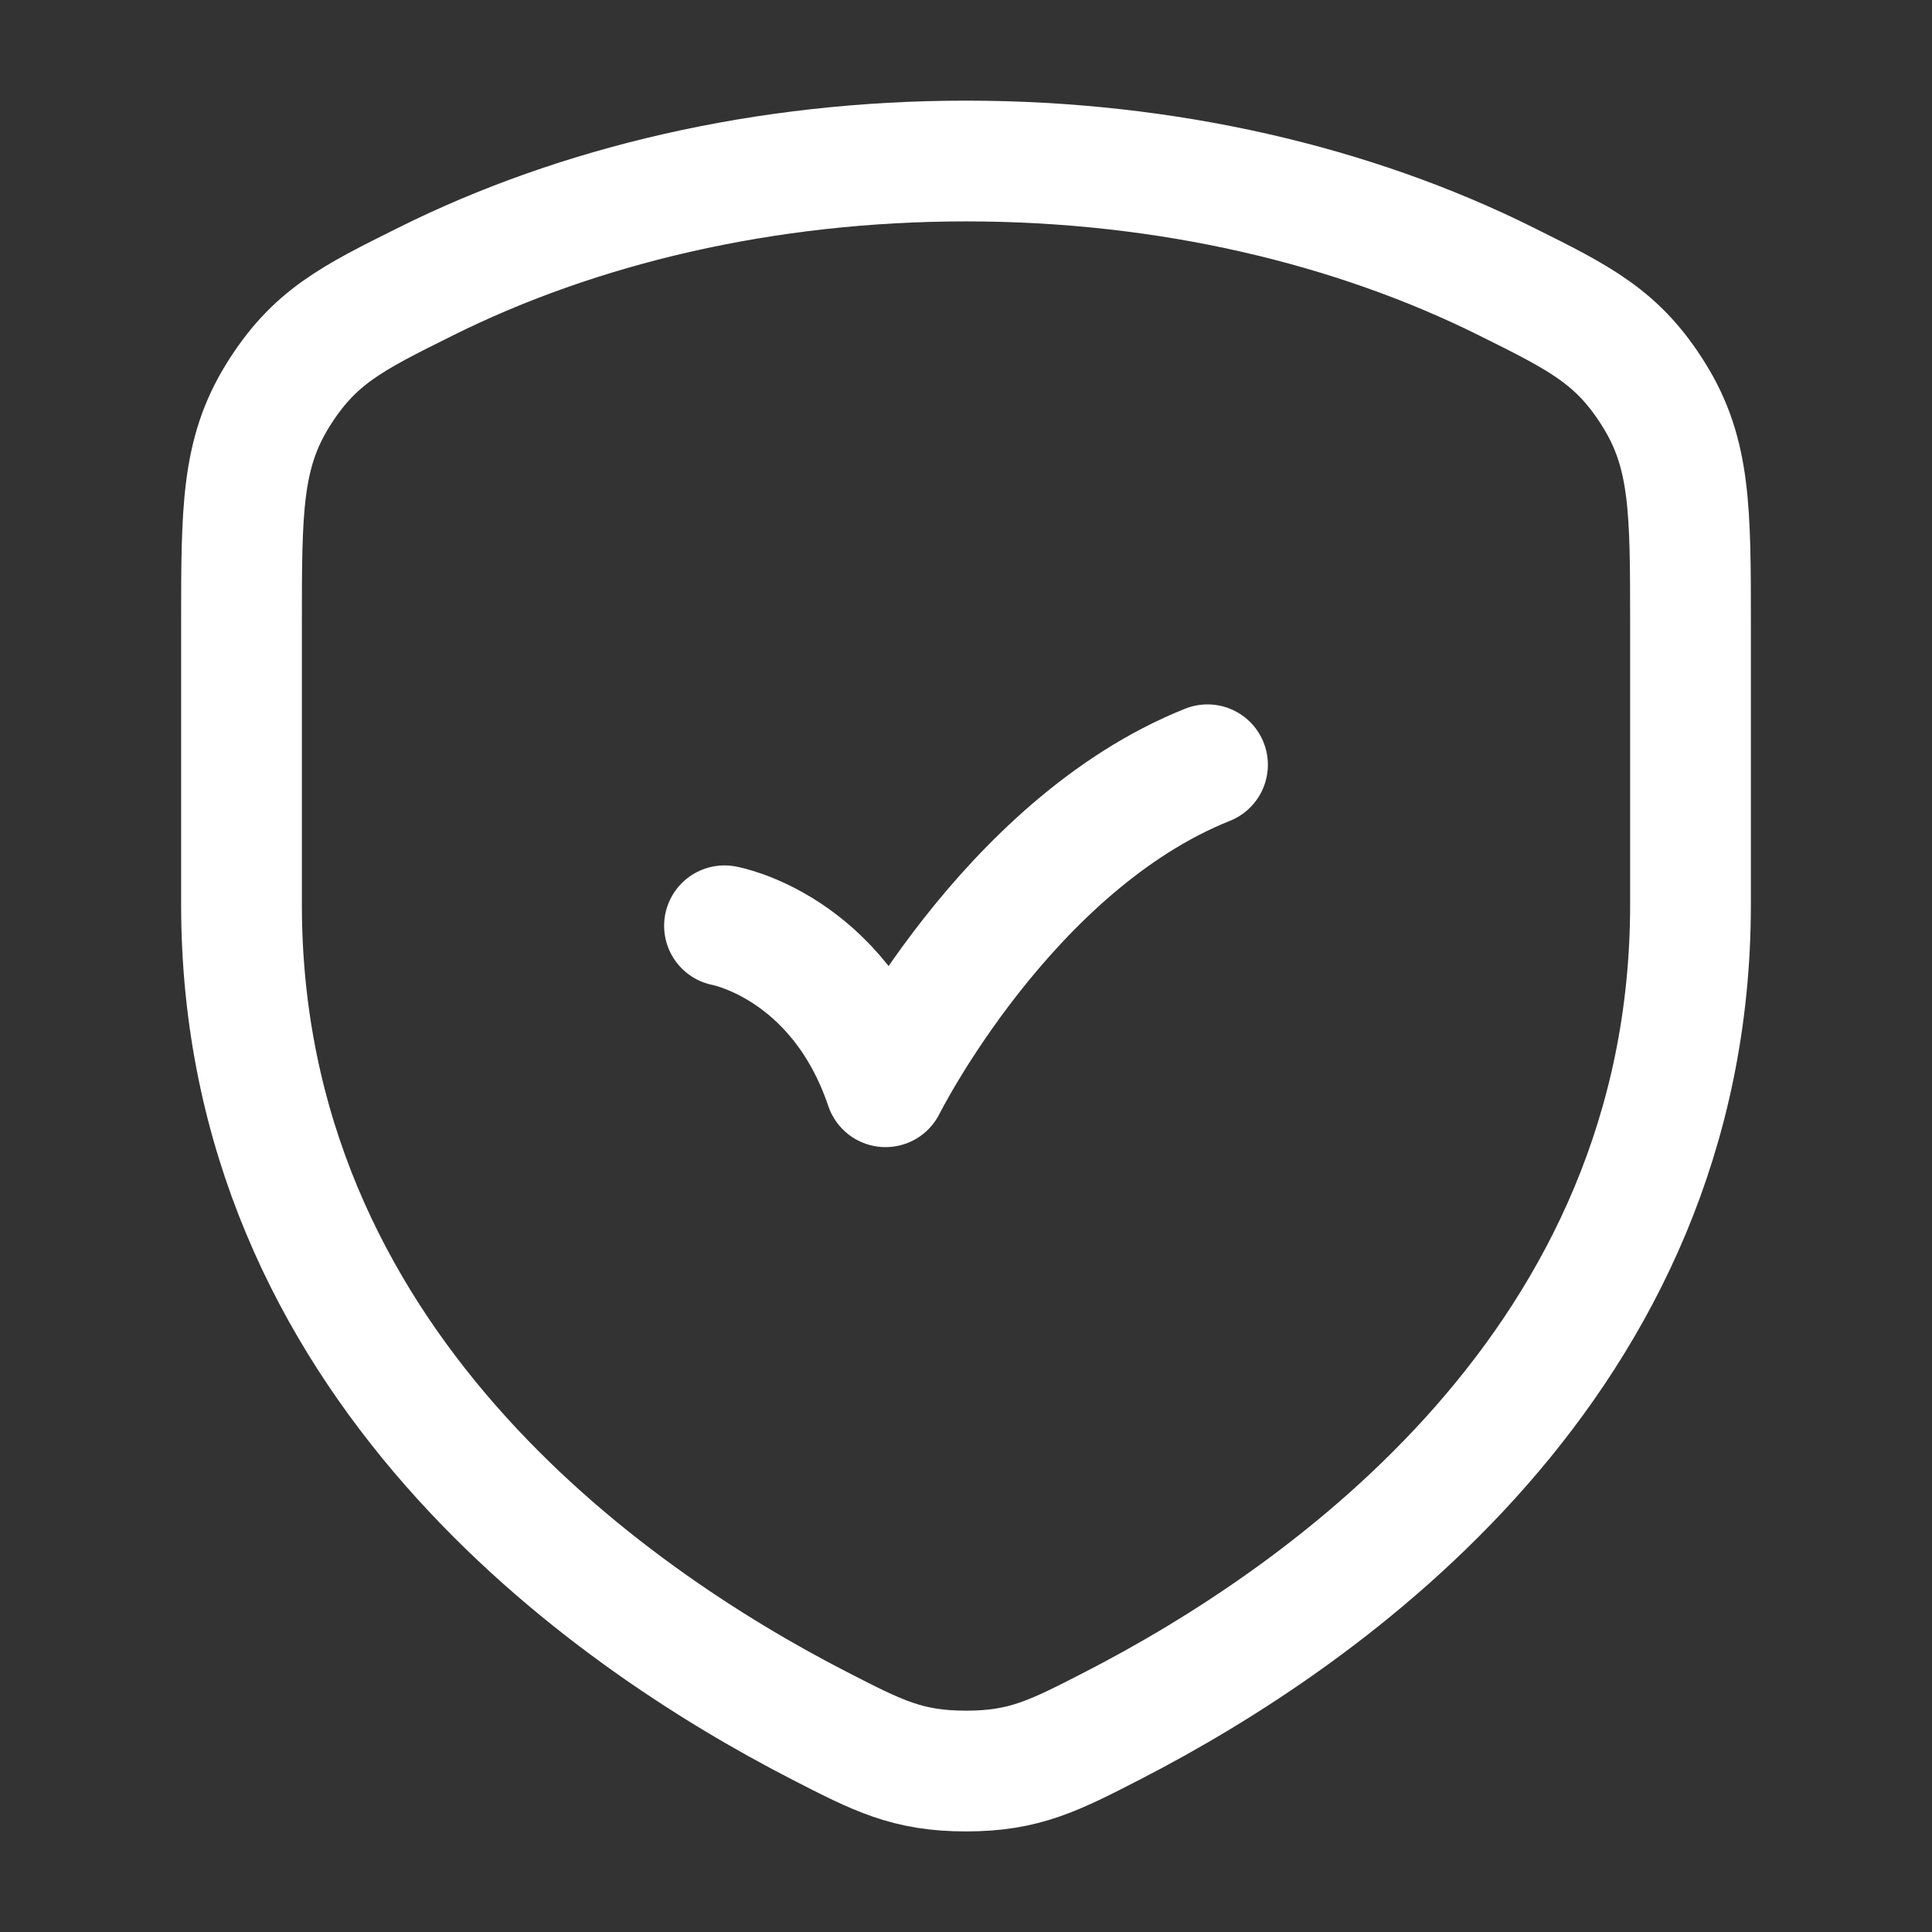 <svg width="32" height="32" viewBox="0 0 32 32" fill="none" xmlns="http://www.w3.org/2000/svg">
<rect x="0" y="0" width="32" height="32" fill="#333333" stroke="none"/>
<path d="M24.945 4.661C22.422 3.405 19.334 2.667 16 2.667C12.665 2.667 9.578 3.405 7.055 4.661C5.818 5.276 5.199 5.584 4.599 6.552C4 7.52 4 8.457 4 10.331V14.983C4 22.561 10.056 26.774 13.564 28.579C14.542 29.082 15.031 29.334 16 29.334C16.969 29.334 17.458 29.082 18.436 28.579C21.944 26.774 28 22.561 28 14.983V10.331C28 8.457 28 7.52 27.401 6.552C26.801 5.584 26.182 5.276 24.945 4.661Z" stroke="white" stroke-width="2" stroke-linecap="round" stroke-linejoin="round"/>
<path d="M12 15.334C12 15.334 13.877 15.669 14.667 18C14.667 18 16.667 14 20 12.667" stroke="white" stroke-width="2" stroke-linecap="round" stroke-linejoin="round"/>
</svg>
